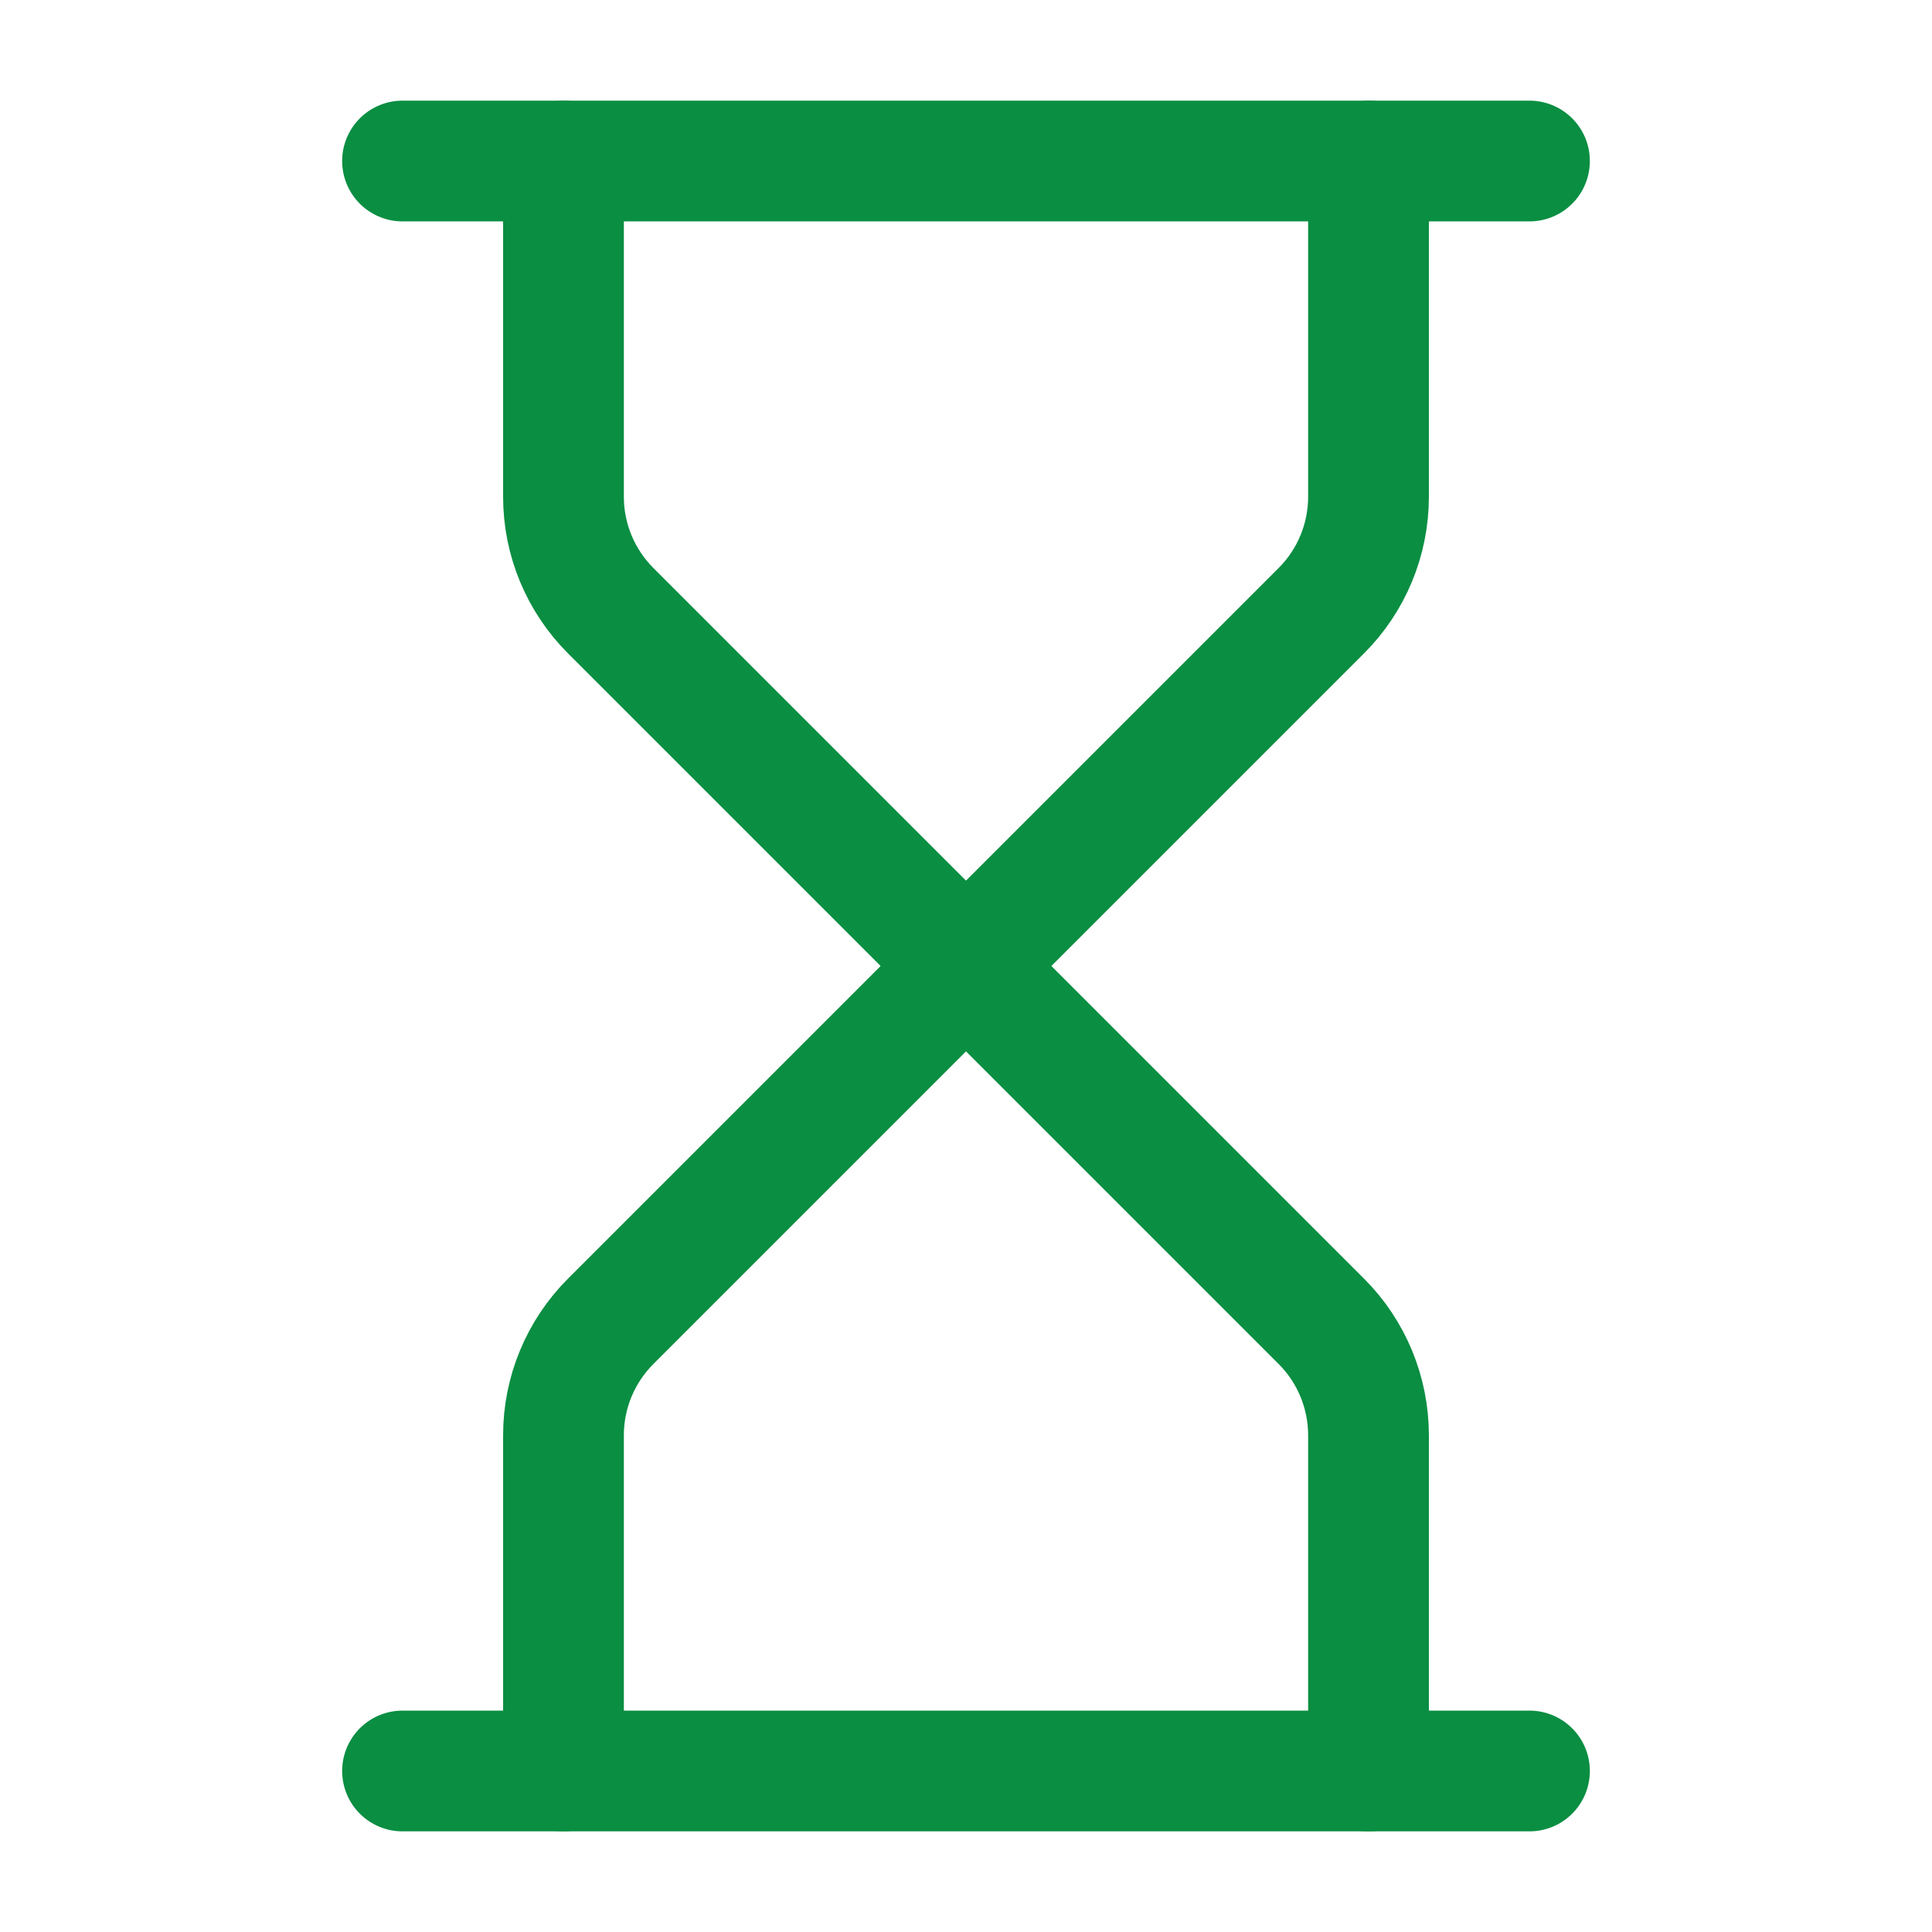 <svg width="32" height="32" viewBox="0 0 32 32" fill="none" xmlns="http://www.w3.org/2000/svg">
<g id="Icon/Hour glass">
<path id="Vector" d="M6.667 29.333H25.333" stroke="#0A8E42" stroke-width="2" stroke-linecap="round" stroke-linejoin="round"/>
<path id="Vector_2" d="M6.667 2.667H25.333" stroke="#0A8E42" stroke-width="2" stroke-linecap="round" stroke-linejoin="round"/>
<path id="Vector_3" d="M22.667 29.333V23.771C22.666 23.064 22.386 22.385 21.885 21.885L16 16L10.115 21.885C9.615 22.385 9.333 23.064 9.333 23.771V29.333" stroke="#0A8E42" stroke-width="2" stroke-linecap="round" stroke-linejoin="round"/>
<path id="Vector_4" d="M9.333 2.667V8.229C9.333 8.937 9.615 9.615 10.115 10.115L16 16L21.885 10.115C22.386 9.615 22.666 8.937 22.667 8.229V2.667" stroke="#0A8E42" stroke-width="2" stroke-linecap="round" stroke-linejoin="round"/>
</g>
</svg>
